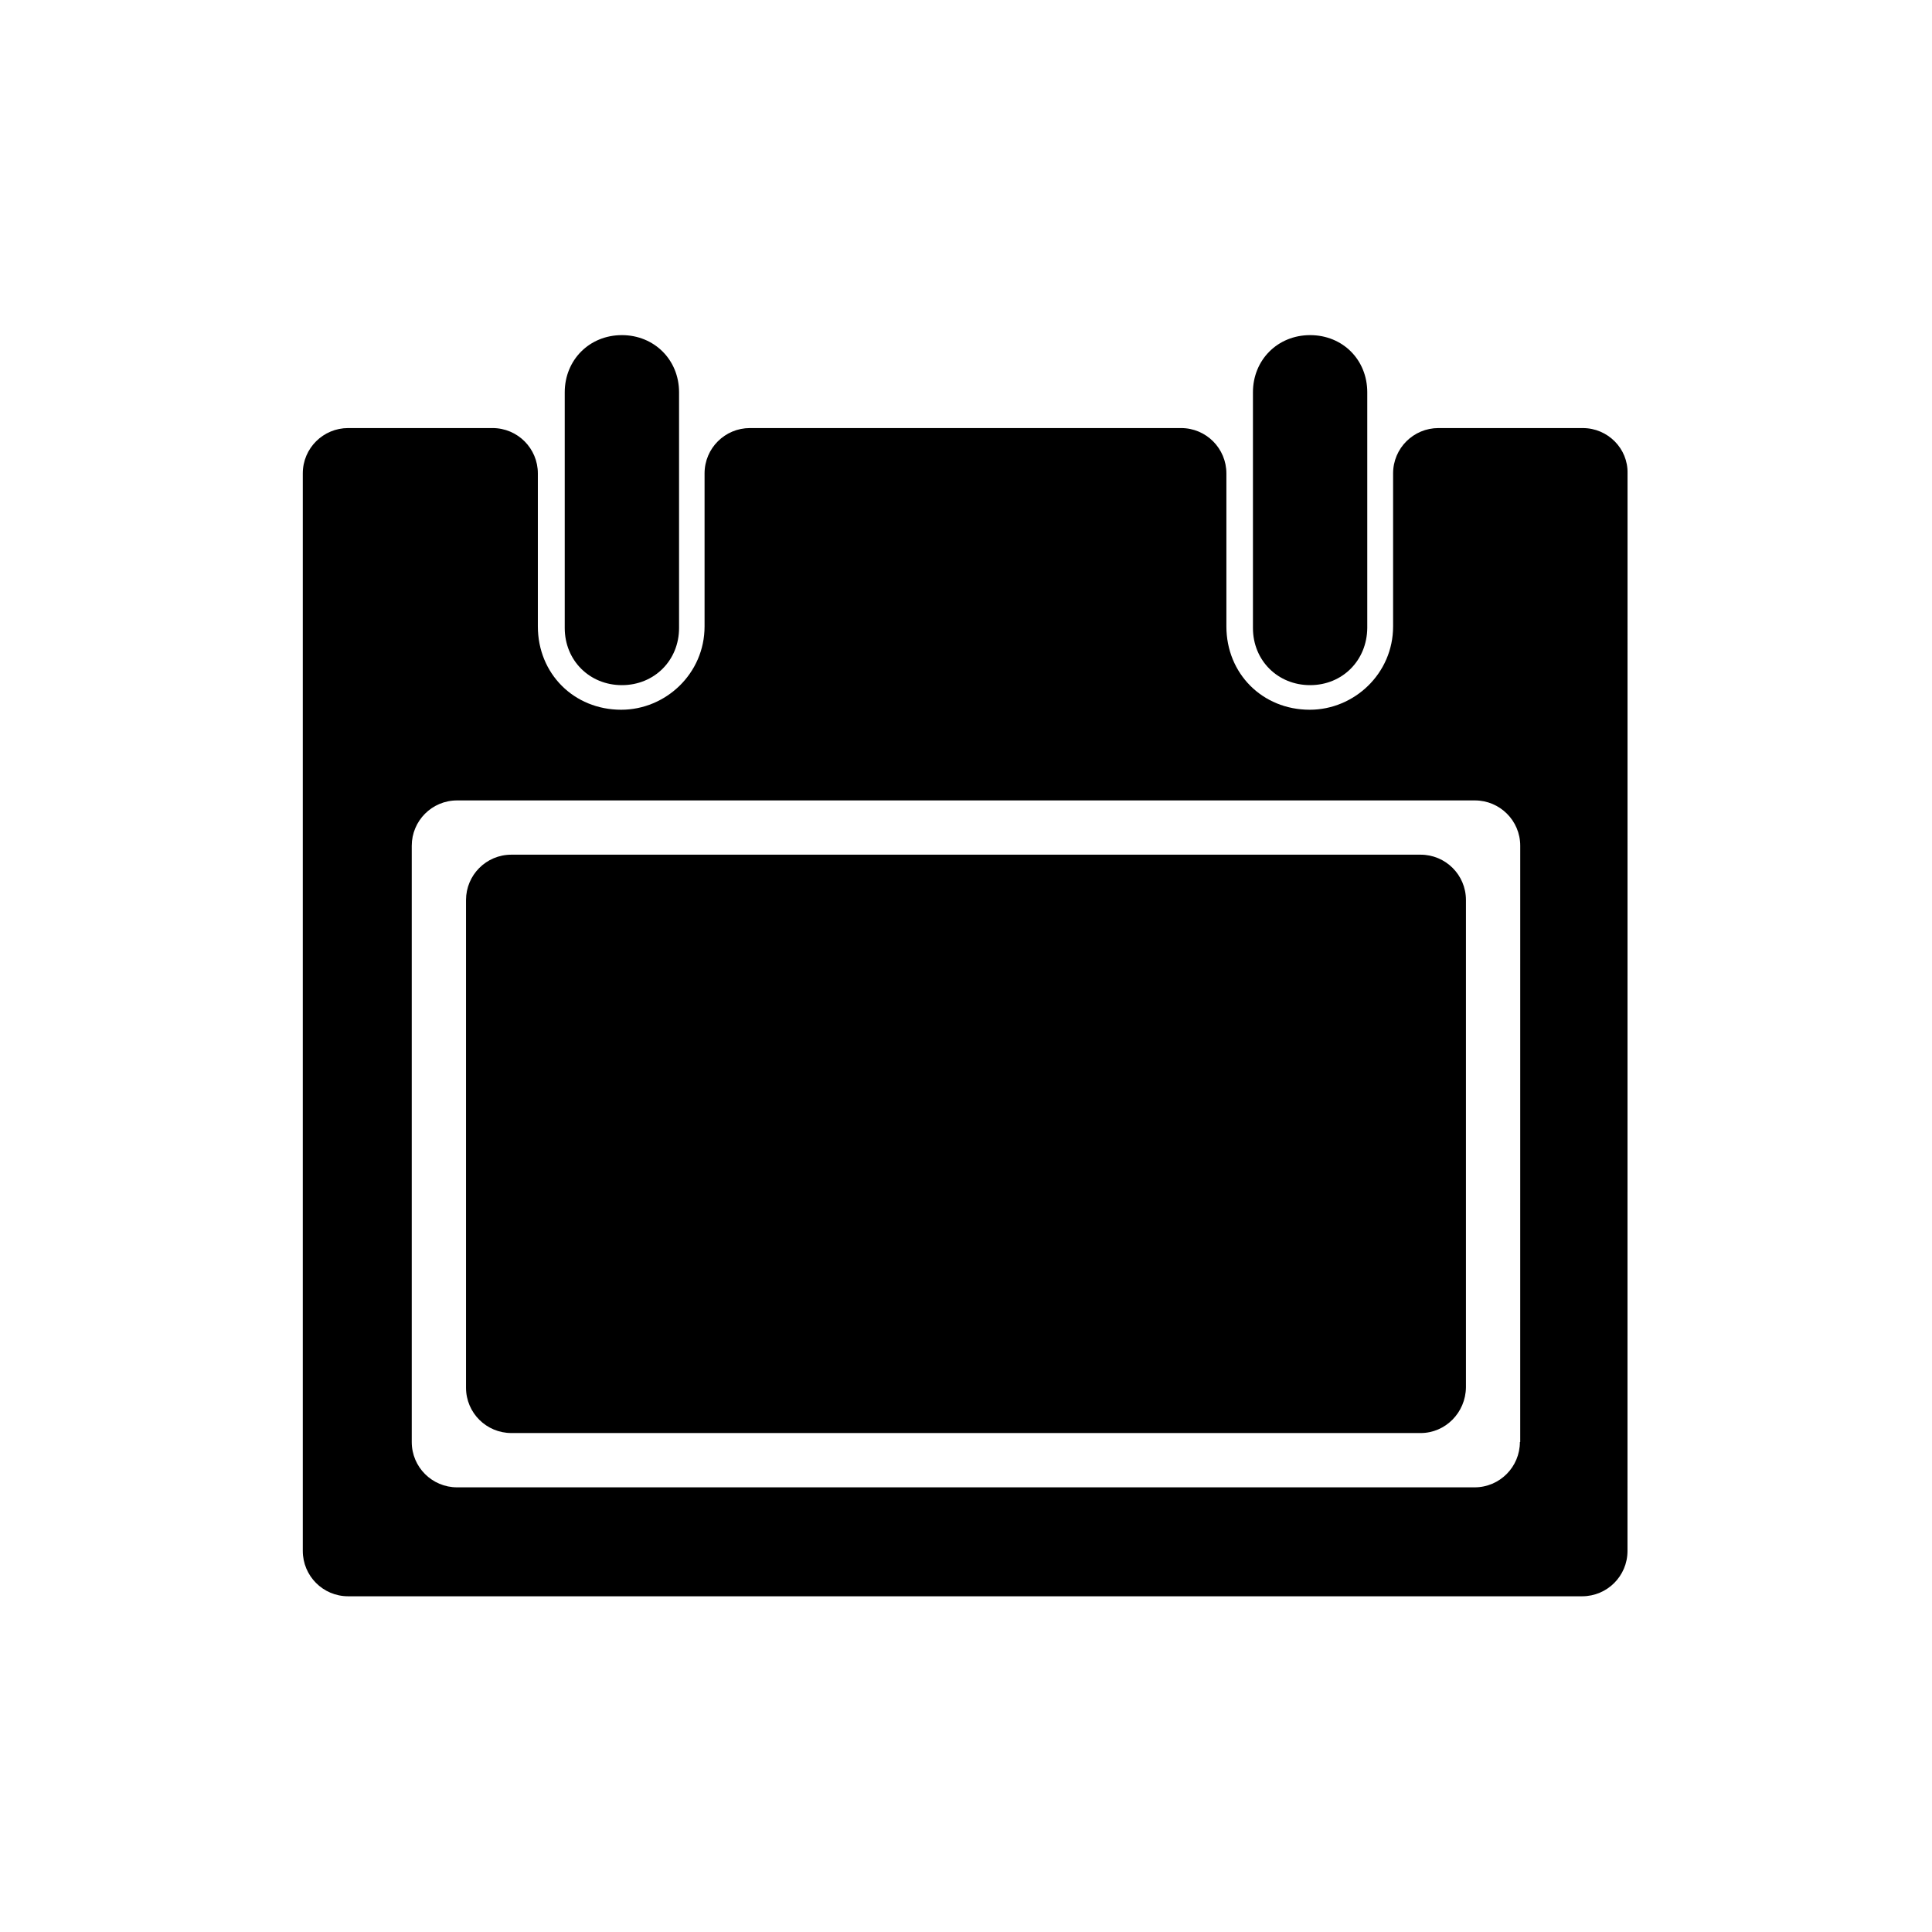<?xml version="1.0" encoding="UTF-8"?>
<!-- The Best Svg Icon site in the world: iconSvg.co, Visit us! https://iconsvg.co -->
<svg fill="#000000" width="800px" height="800px" version="1.1" viewBox="144 144 512 512" xmlns="http://www.w3.org/2000/svg">
 <g>
  <path d="m308.81 325.57c-8.547 0-15.148-6.516-15.148-15.148v-62.461c0-8.547 6.516-15.148 15.148-15.148 8.547 0 15.148 6.516 15.148 15.148v62.457c0 8.633-6.602 15.152-15.148 15.152z"/>
  <path d="m491.19 325.57c-8.547 0-15.148-6.516-15.148-15.148v-62.461c0-8.547 6.516-15.148 15.148-15.148s15.148 6.516 15.148 15.148v62.457c-0.082 8.633-6.598 15.152-15.148 15.152z"/>
  <path d="m563.46 257.44h-38.254c-6.602 0-12.02 5.332-12.02 12.02v40.539c0 12.527-10.324 22.09-22.09 22.09-12.527 0-22.09-9.562-22.09-22.09v-40.539c0-6.602-5.332-12.02-12.02-12.02h-114.25c-6.602 0-12.02 5.332-12.02 12.02v40.539c0 12.527-10.324 22.09-22.09 22.09-12.527 0-22.09-9.562-22.09-22.09v-40.539c0-6.602-5.332-12.02-12.02-12.02h-38.254c-6.602 0-12.02 5.332-12.02 12.02v285.55c0 6.602 5.332 12.02 12.02 12.02h327.02c6.602 0 12.02-5.332 12.02-12.02l0.012-285.55c0.168-6.598-5.246-12.016-11.848-12.016zm-16.672 268.7c0 6.602-5.332 12.02-12.02 12.02h-269.63c-6.602 0-12.02-5.332-12.02-12.02v-158c0-6.602 5.332-12.02 12.02-12.02h269.72c6.602 0 12.02 5.332 12.02 12.02l-0.004 158z"/>
  <path d="m520.47 523.77h-240.95c-6.602 0-12.02-5.332-12.02-12.02v-129.23c0-6.602 5.332-12.02 12.02-12.02h240.95c6.602 0 12.02 5.332 12.02 12.02v129.15c-0.09 6.684-5.422 12.102-12.02 12.102z"/>
 </g>
</svg>